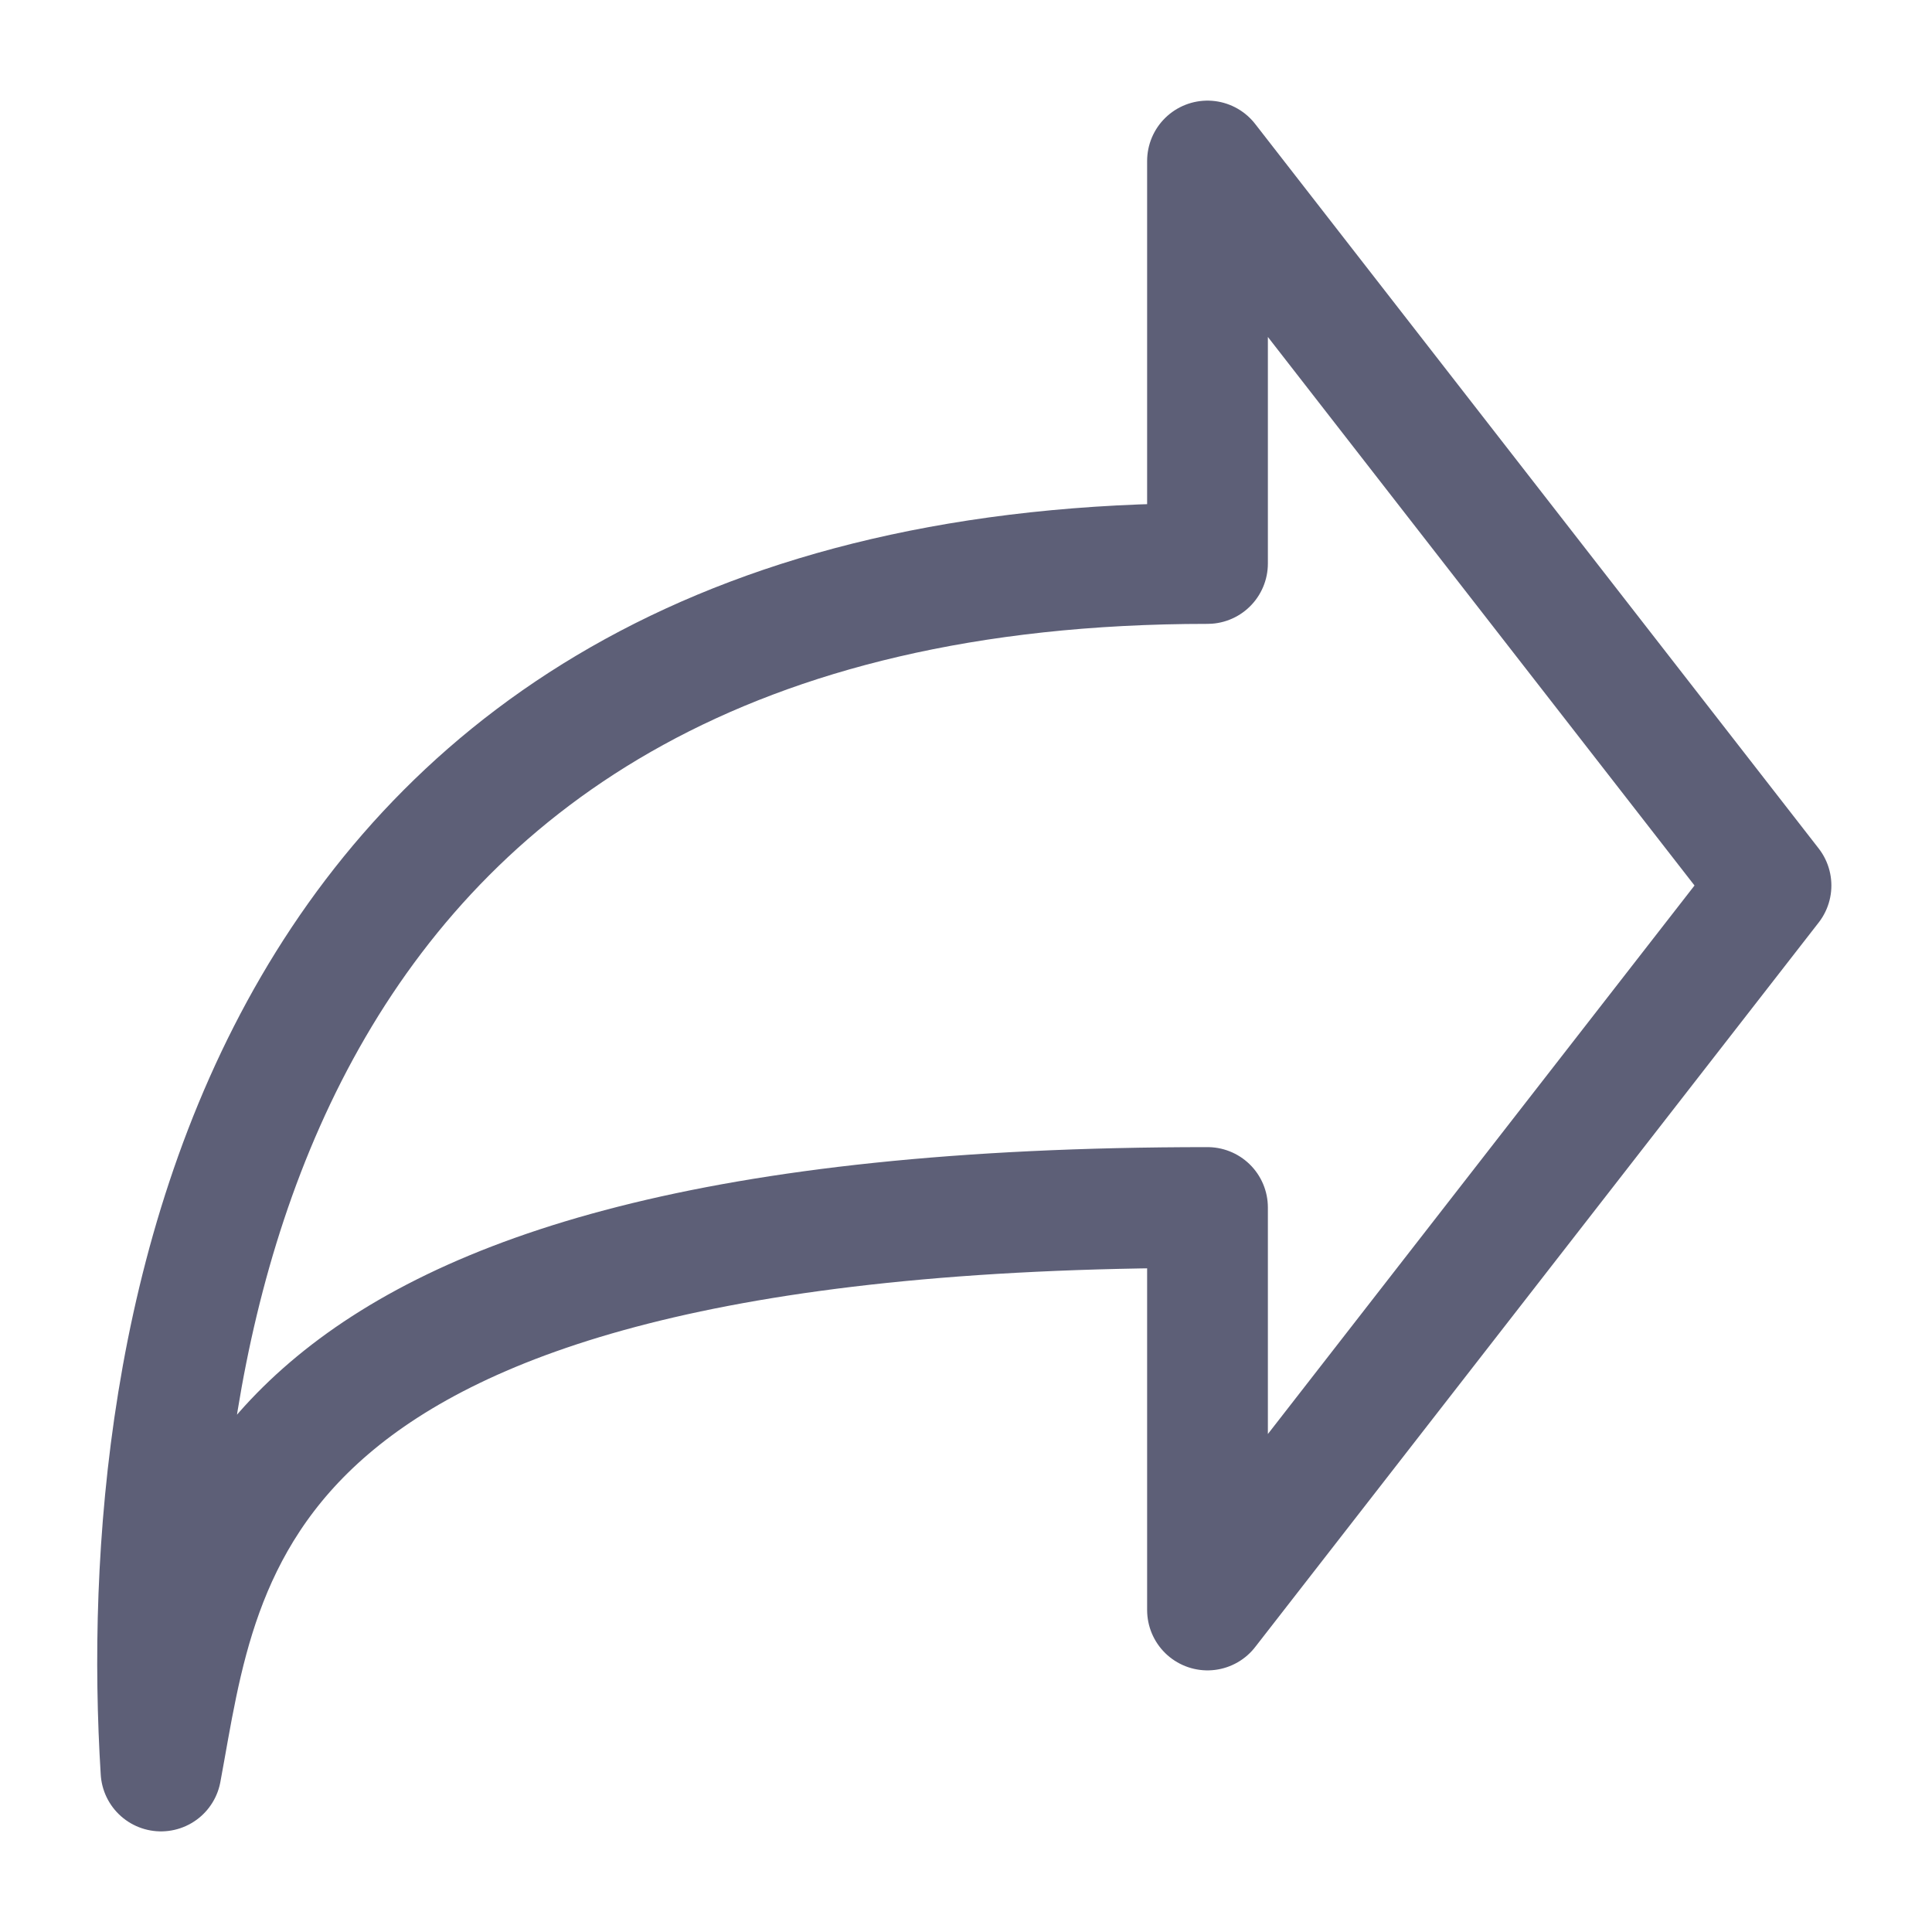 <svg xmlns="http://www.w3.org/2000/svg" viewBox="0 0 24 24"><path fill="none" stroke="#5D5F77" stroke-linecap="round" stroke-linejoin="round" stroke-width="1.5" d="m22 11l-7-9v5C3.047 7 1.668 16.678 2 22c.502-2.685.735-7 13-7v5l7-9Z"/></svg>